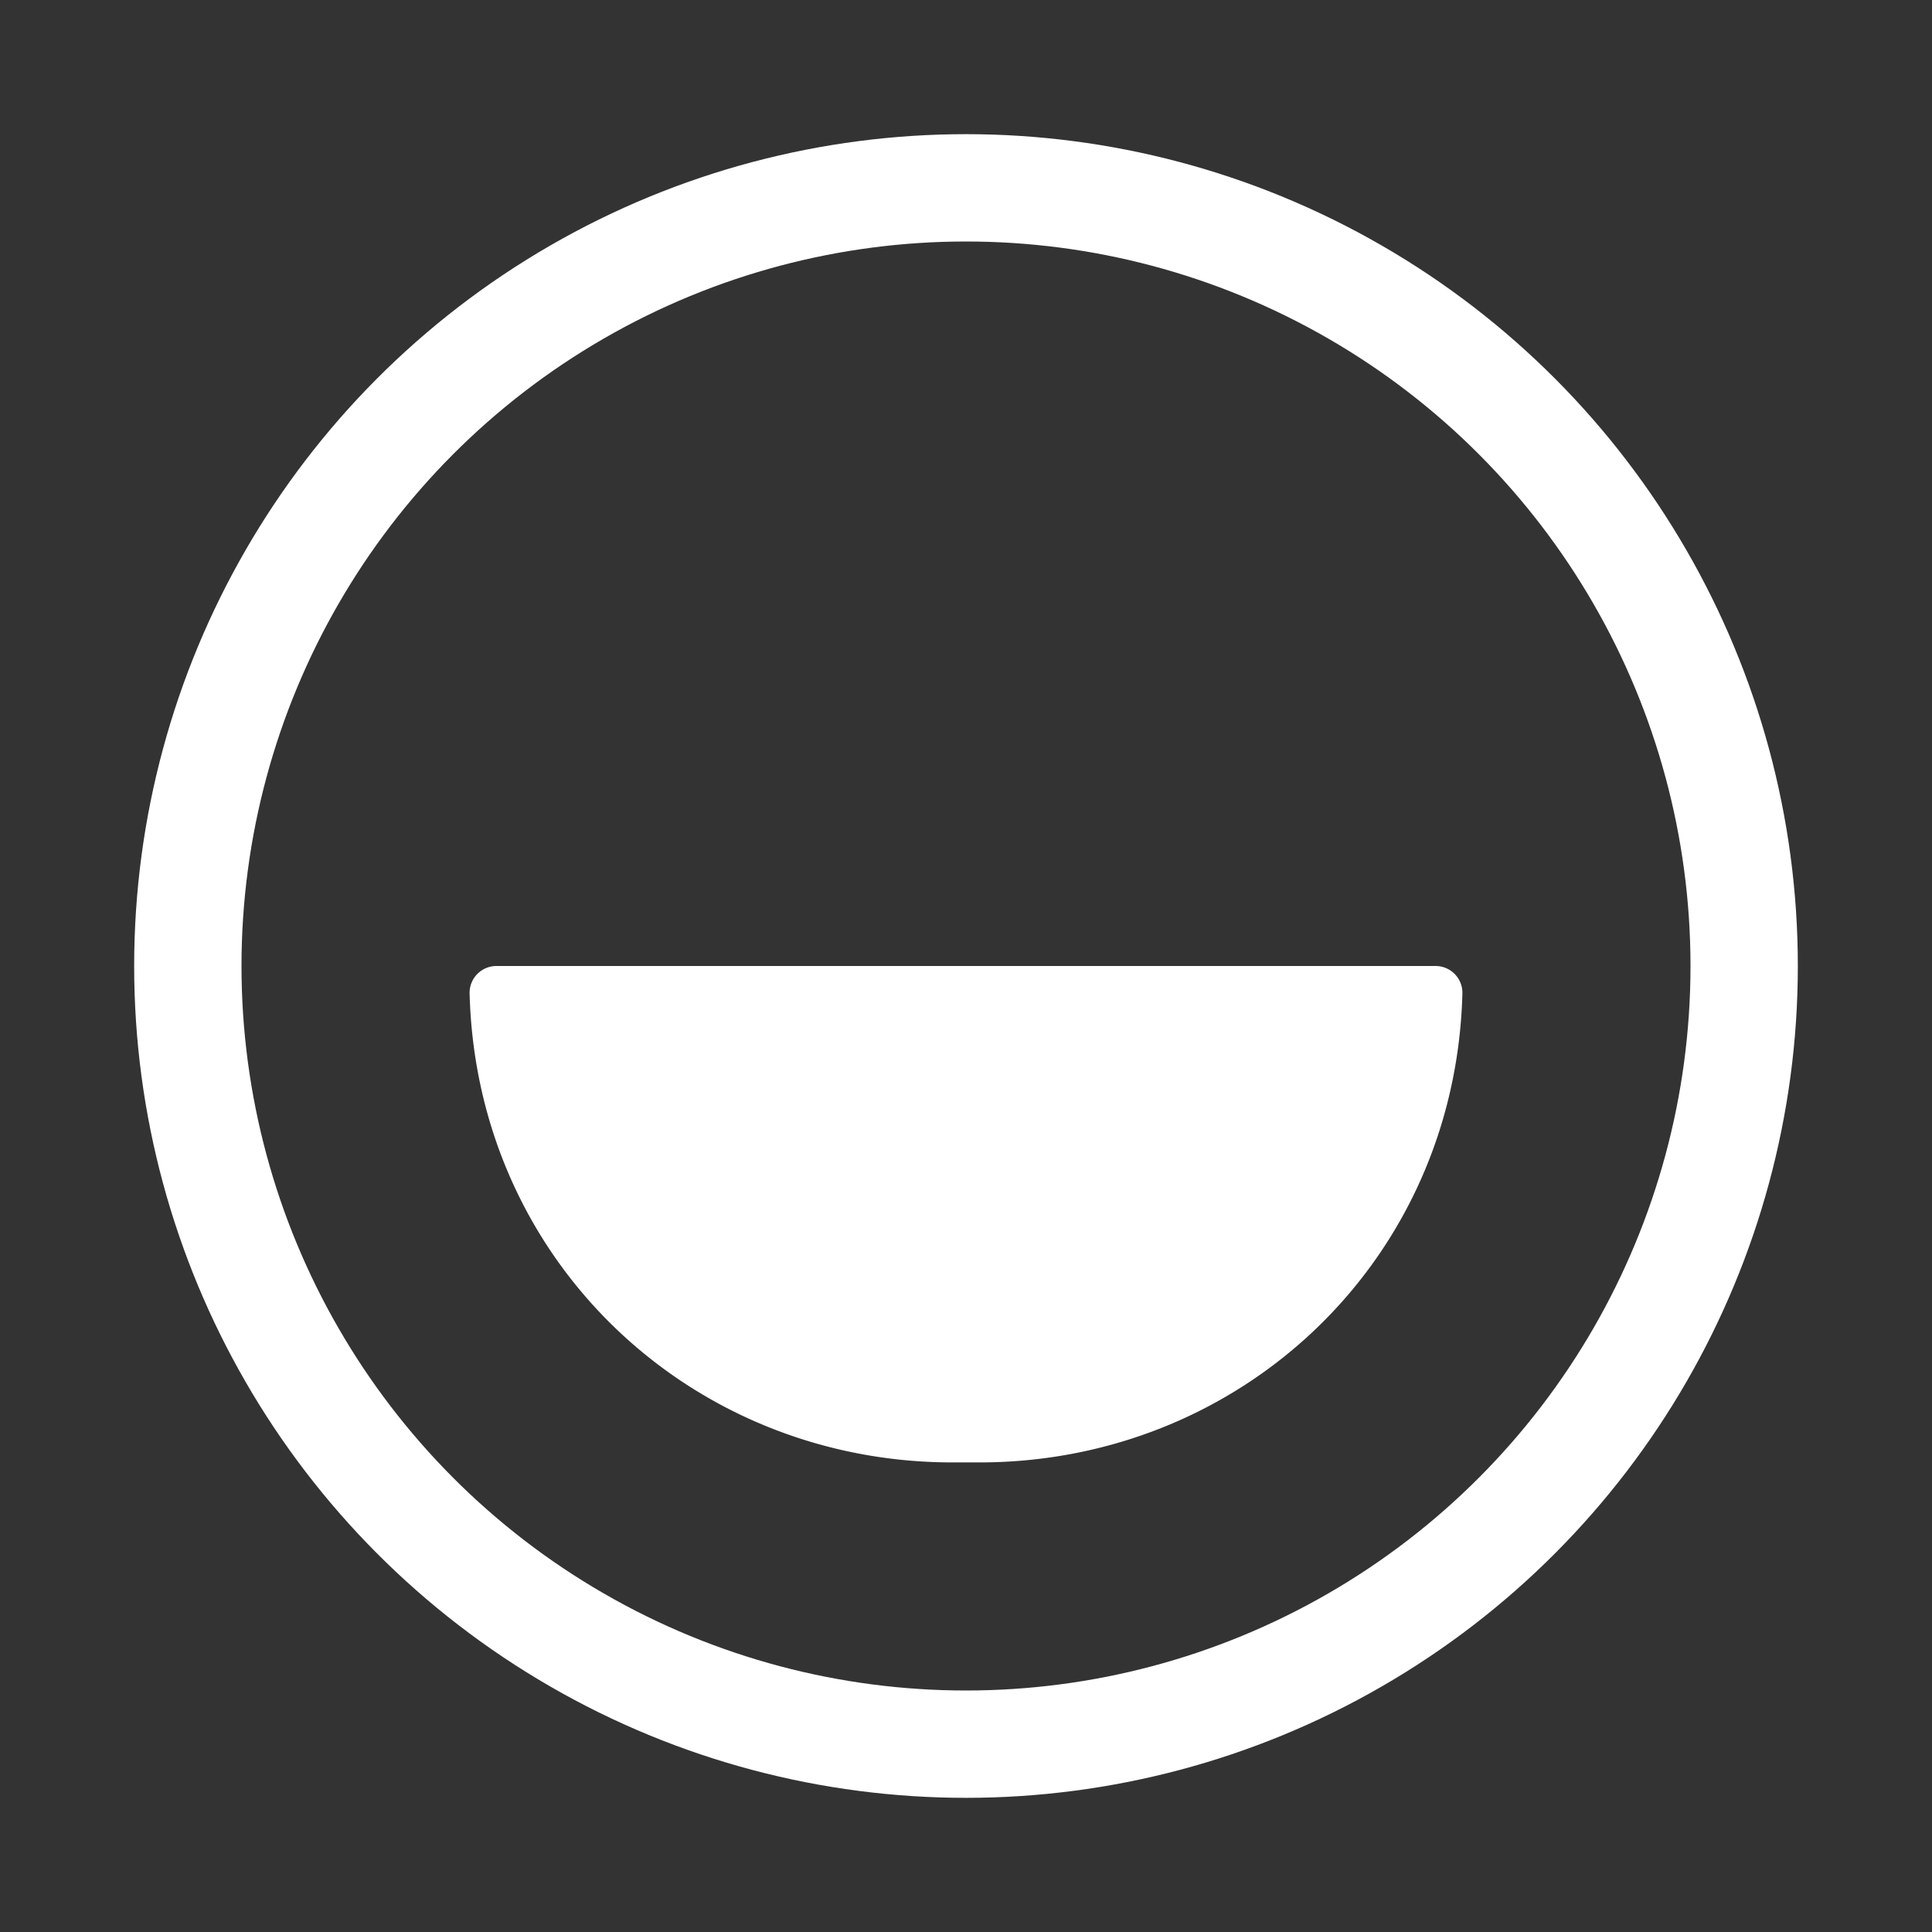 <svg xmlns="http://www.w3.org/2000/svg" xmlns:xlink="http://www.w3.org/1999/xlink" xmlns:svgjs="http://svgjs.com/svgjs" version="1.1" width="144" height="144" viewBox="0 0 144 144">
  <rect x="0" y="0" width="144" height="144" fill="#333333" stroke="none"/>
  <circle cx="72" cy="72" r="58" stroke="#fff" fill="none" stroke-width="8"/>
  <path d="M71 109h2c19.5 0 35.5-15 36-35a2 2 0 0 0-2-2H37a2 2 0 0 0-2 2c.5 20 16.5 35 36 35Z" fill="#fff"/>
</svg>